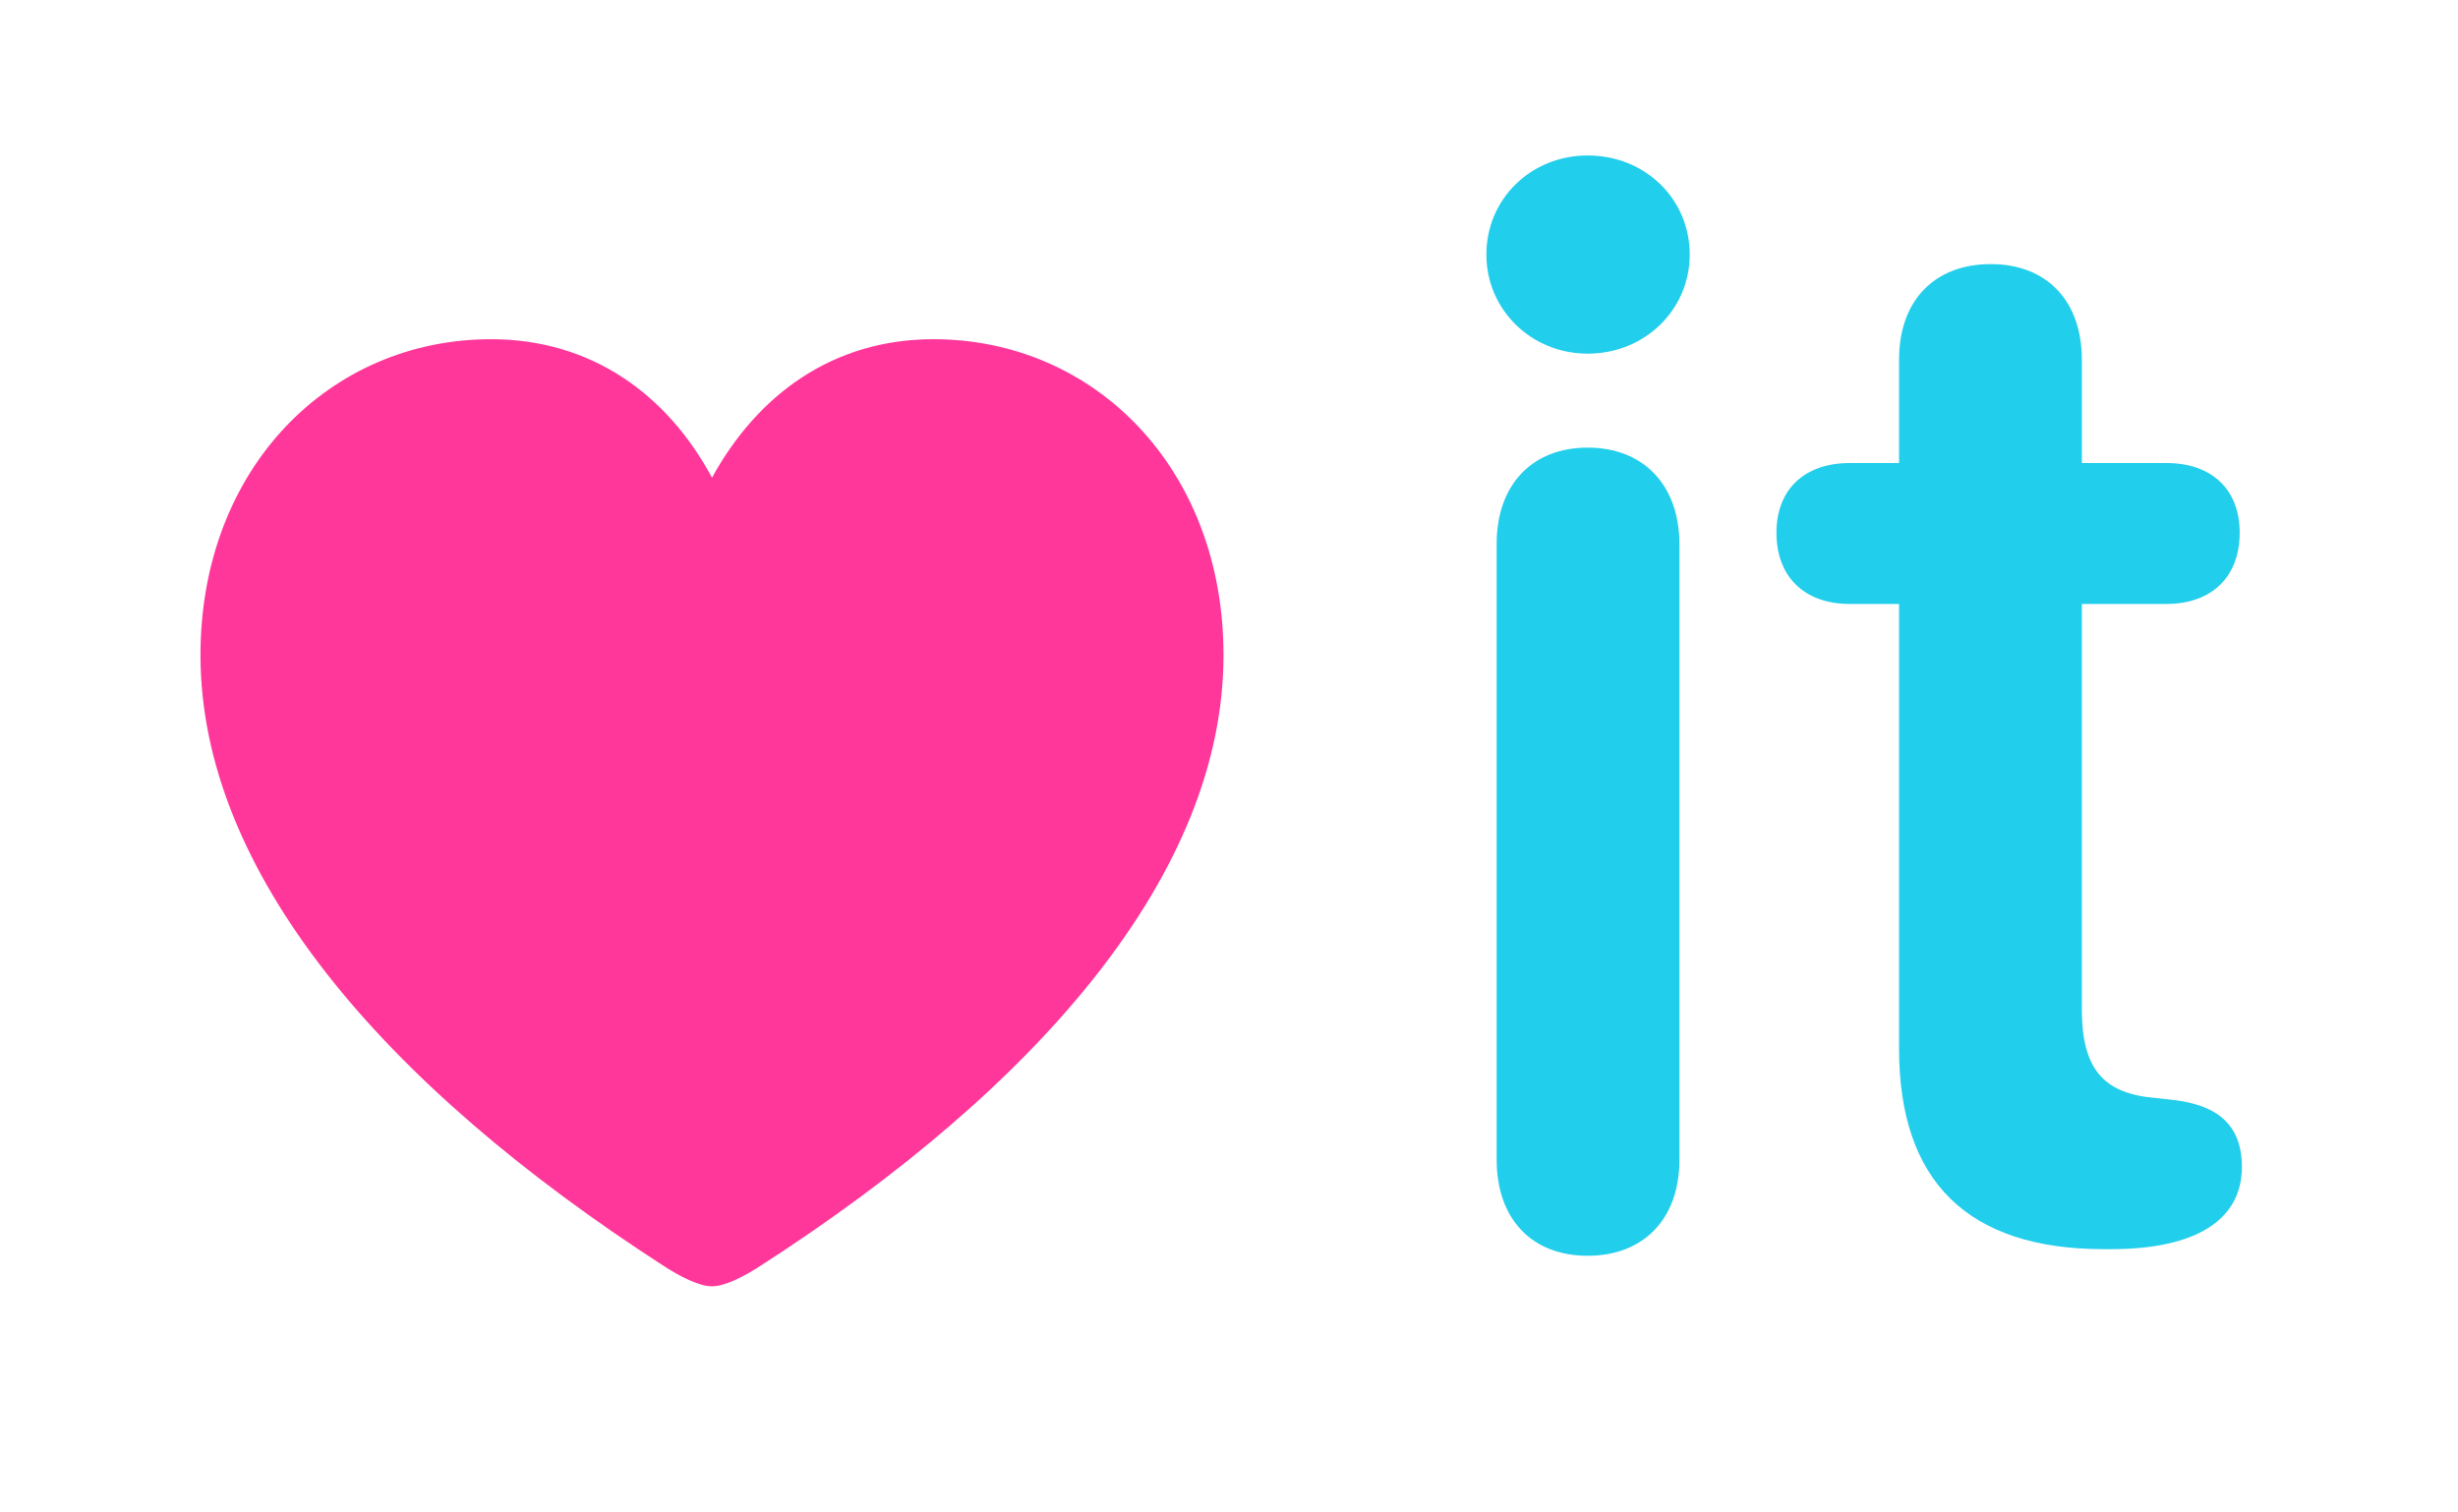 <svg xmlns="http://www.w3.org/2000/svg" xml:space="preserve" width="100%" height="100%" stroke-miterlimit="10" style="fill-rule:nonzero;clip-rule:evenodd;stroke-linecap:round;stroke-linejoin:round" version="1.1" viewBox="0 0 474.897 292.106"><defs><clipPath id="TextBounds"><path d="M-68.328 34.098h411.876v350.624H-68.328z"/></clipPath><clipPath id="TextBounds_2"><path d="M95.129-36.762h526.679v443.576H95.129z"/></clipPath></defs><g id="Layer-1" stroke="none"><path fill="#ff379a" d="M137.562 248.551c2.539 0 6.25-1.953 9.277-3.906 54.59-35.156 89.551-76.367 89.551-118.067 0-36.035-24.903-61.035-56.055-61.035-19.433 0-33.984 10.742-42.773 26.758-8.594-16.016-23.242-26.758-42.676-26.758-31.25 0-56.152 25-56.152 61.035 0 41.7 35.058 82.911 89.55 118.067 3.028 1.953 6.739 3.906 9.278 3.906Z" clip-path="url(#TextBounds)" opacity="1"/><g fill="#21ceeb" opacity="1"><path d="M306.749 68.335c11.063 0 19.714-8.51 19.714-19.147 0-10.78-8.651-19.147-19.714-19.147-10.921 0-19.573 8.368-19.573 19.147 0 10.637 8.652 19.147 19.573 19.147Zm0 174.312c10.779 0 17.729-7.092 17.729-18.58V105.212c0-11.489-6.95-18.722-17.729-18.722s-17.587 7.233-17.587 18.58v118.997c0 11.488 6.808 18.58 17.587 18.58ZM366.907 202.65c0 25.672 13.332 38.72 39.571 38.72h1.418c16.169 0 25.247-5.531 25.247-15.885 0-8.226-4.823-12.198-14.184-13.048l-2.553-.284c-10.212-.851-14.183-5.815-14.183-17.162V116.7h16.311c8.793 0 14.183-5.248 14.183-13.758 0-8.368-5.39-13.474-14.183-13.474h-16.311V69.47c0-11.346-6.808-18.438-17.587-18.438-10.921 0-17.729 7.092-17.729 18.438v19.998h-9.503c-8.793 0-14.183 5.106-14.183 13.474 0 8.51 5.39 13.758 14.183 13.758h9.503v85.95Z" clip-path="url(#TextBounds_2)"/></g></g></svg>